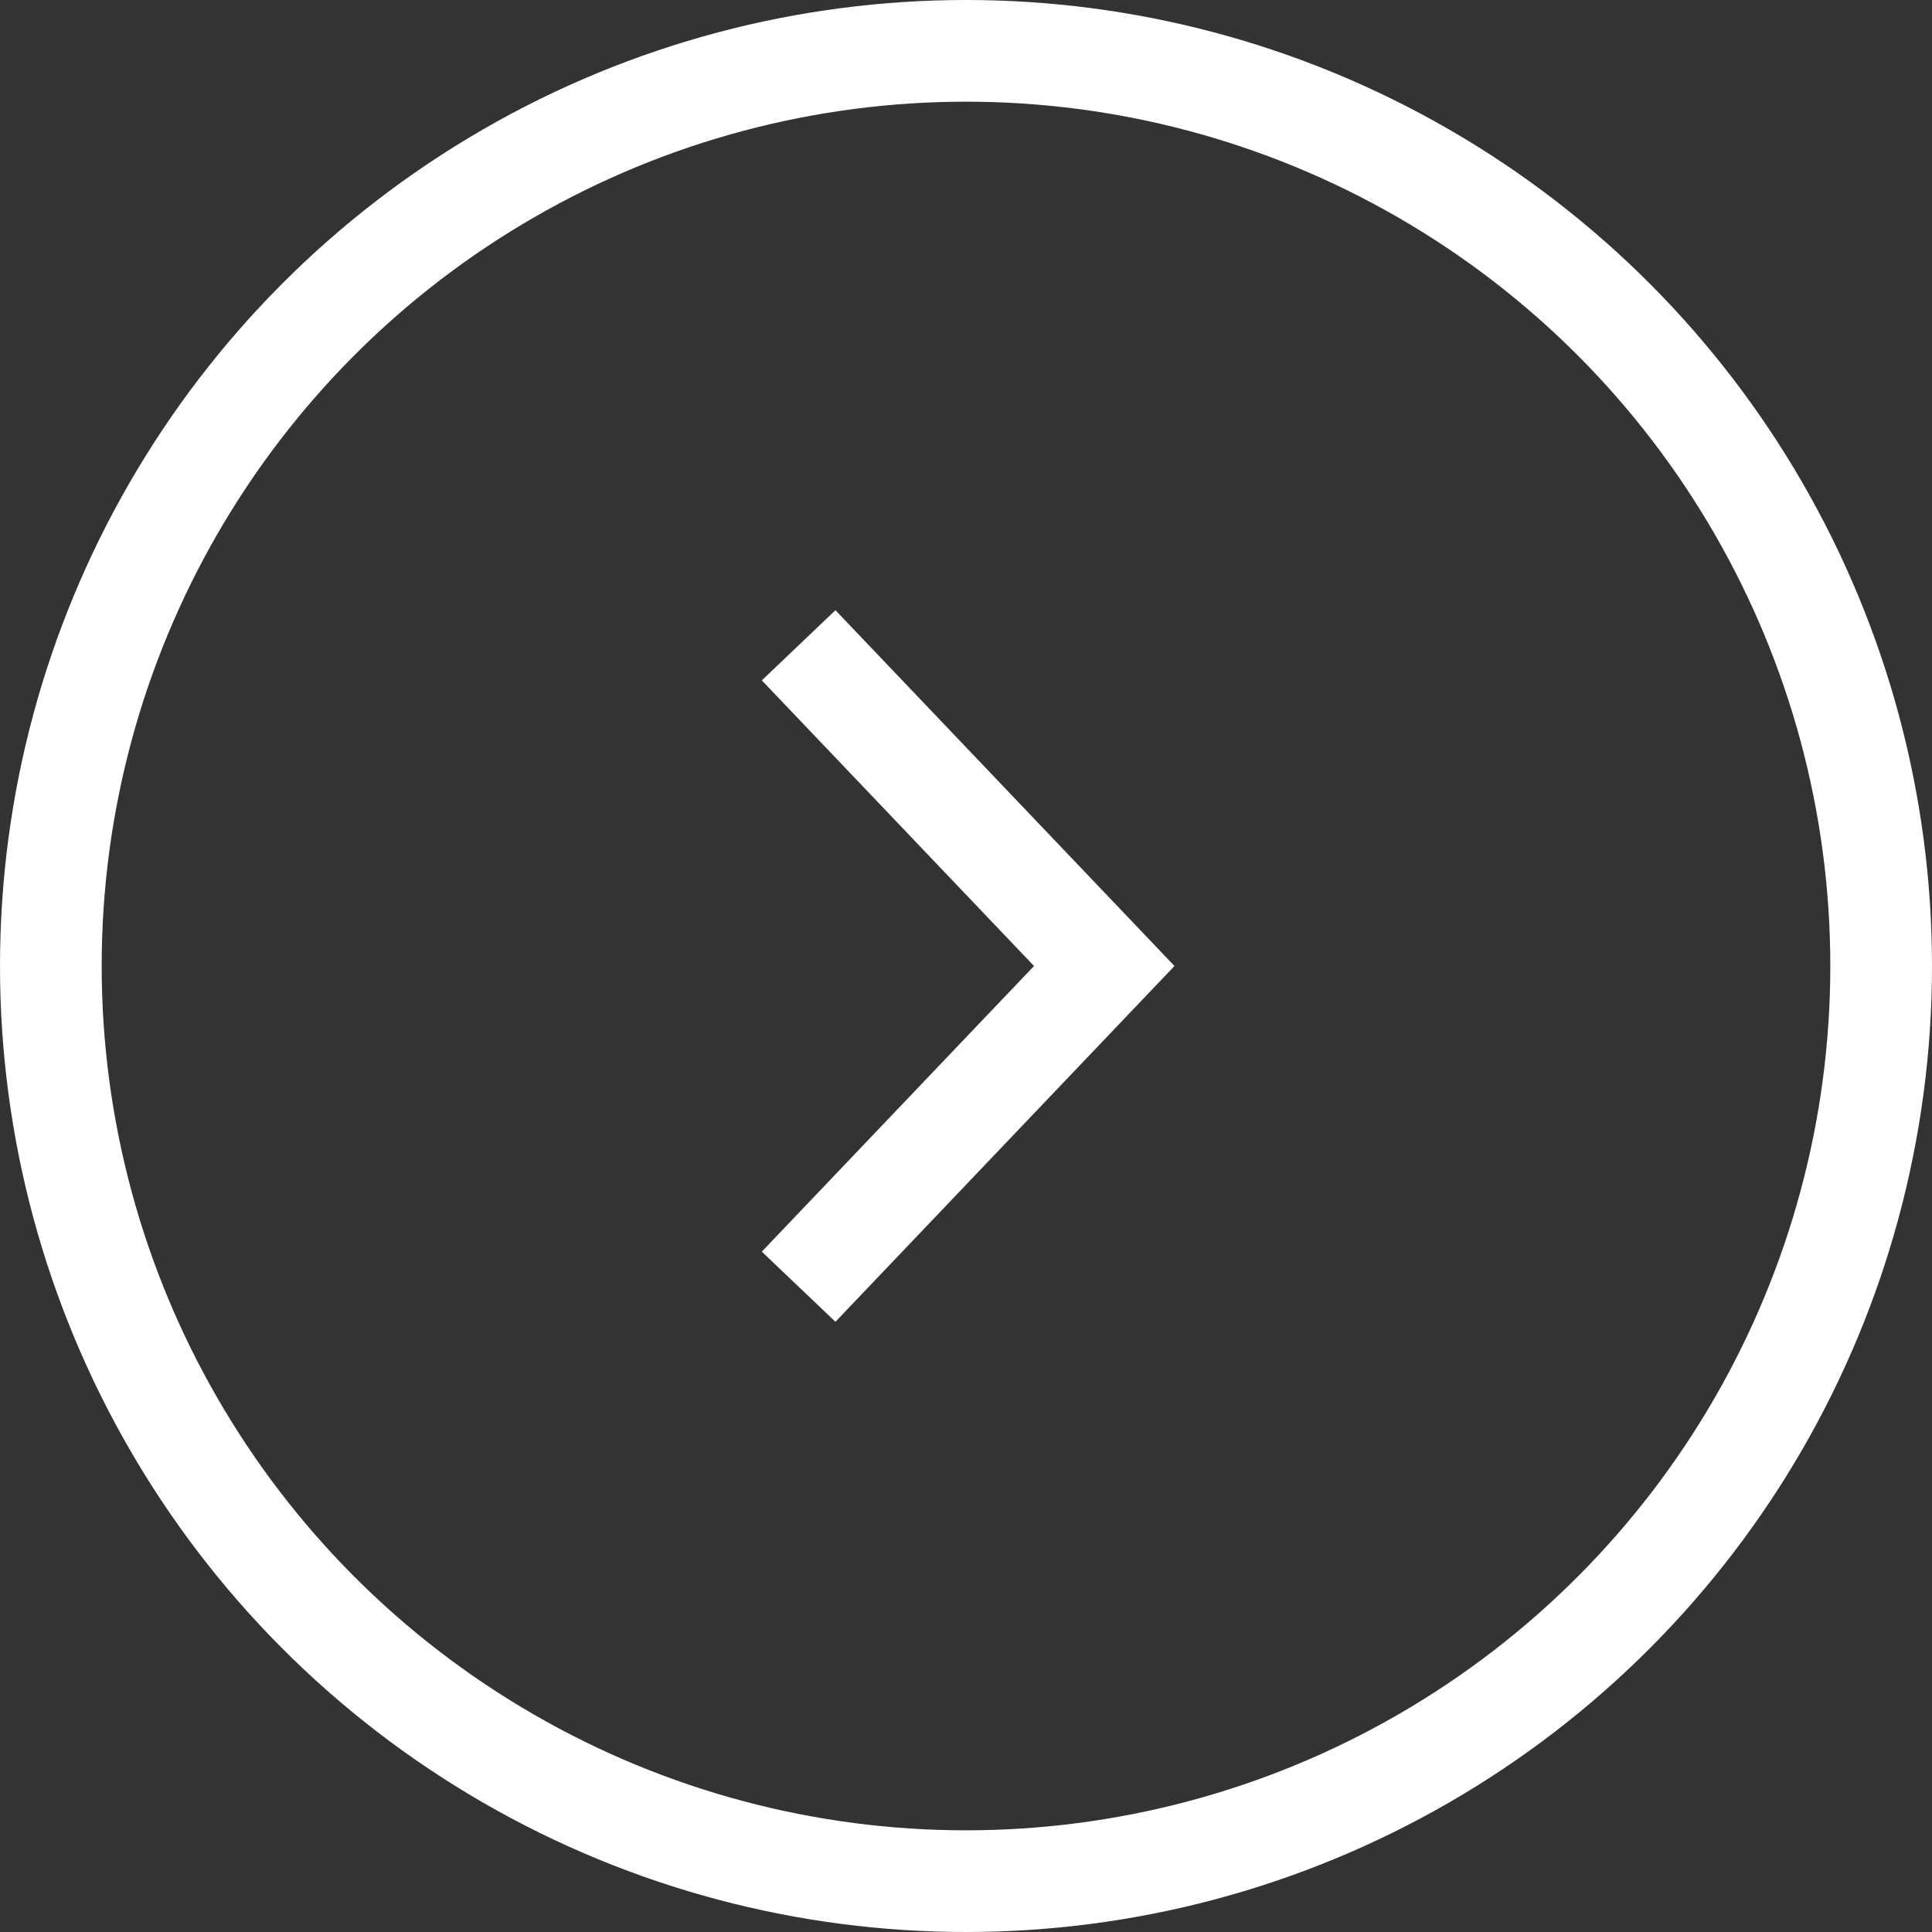 <svg id="Группа_1_копия" data-name="Группа 1 копия" xmlns="http://www.w3.org/2000/svg" width="38" height="38" viewBox="0 0 38 38">
  <rect x="0" y="0" width="38" height="38" fill="#333333" stroke="none"/>
<defs>
    <style>
      .cls-1, .cls-2 {
        fill: none;
        stroke: #fff;
        stroke-width: 2px;
      }

      .cls-1 {
        fill-rule: evenodd;
      }
    </style>
  </defs>
  <path id="Rectangle_7_copy" data-name="Rectangle 7 copy" class="cls-1" d="M443.146,105.308L449.157,99l-6.011-6.308" transform="translate(-427.438 -80)"/>
  <circle class="cls-2" cx="19" cy="19" r="18"/>
</svg>

